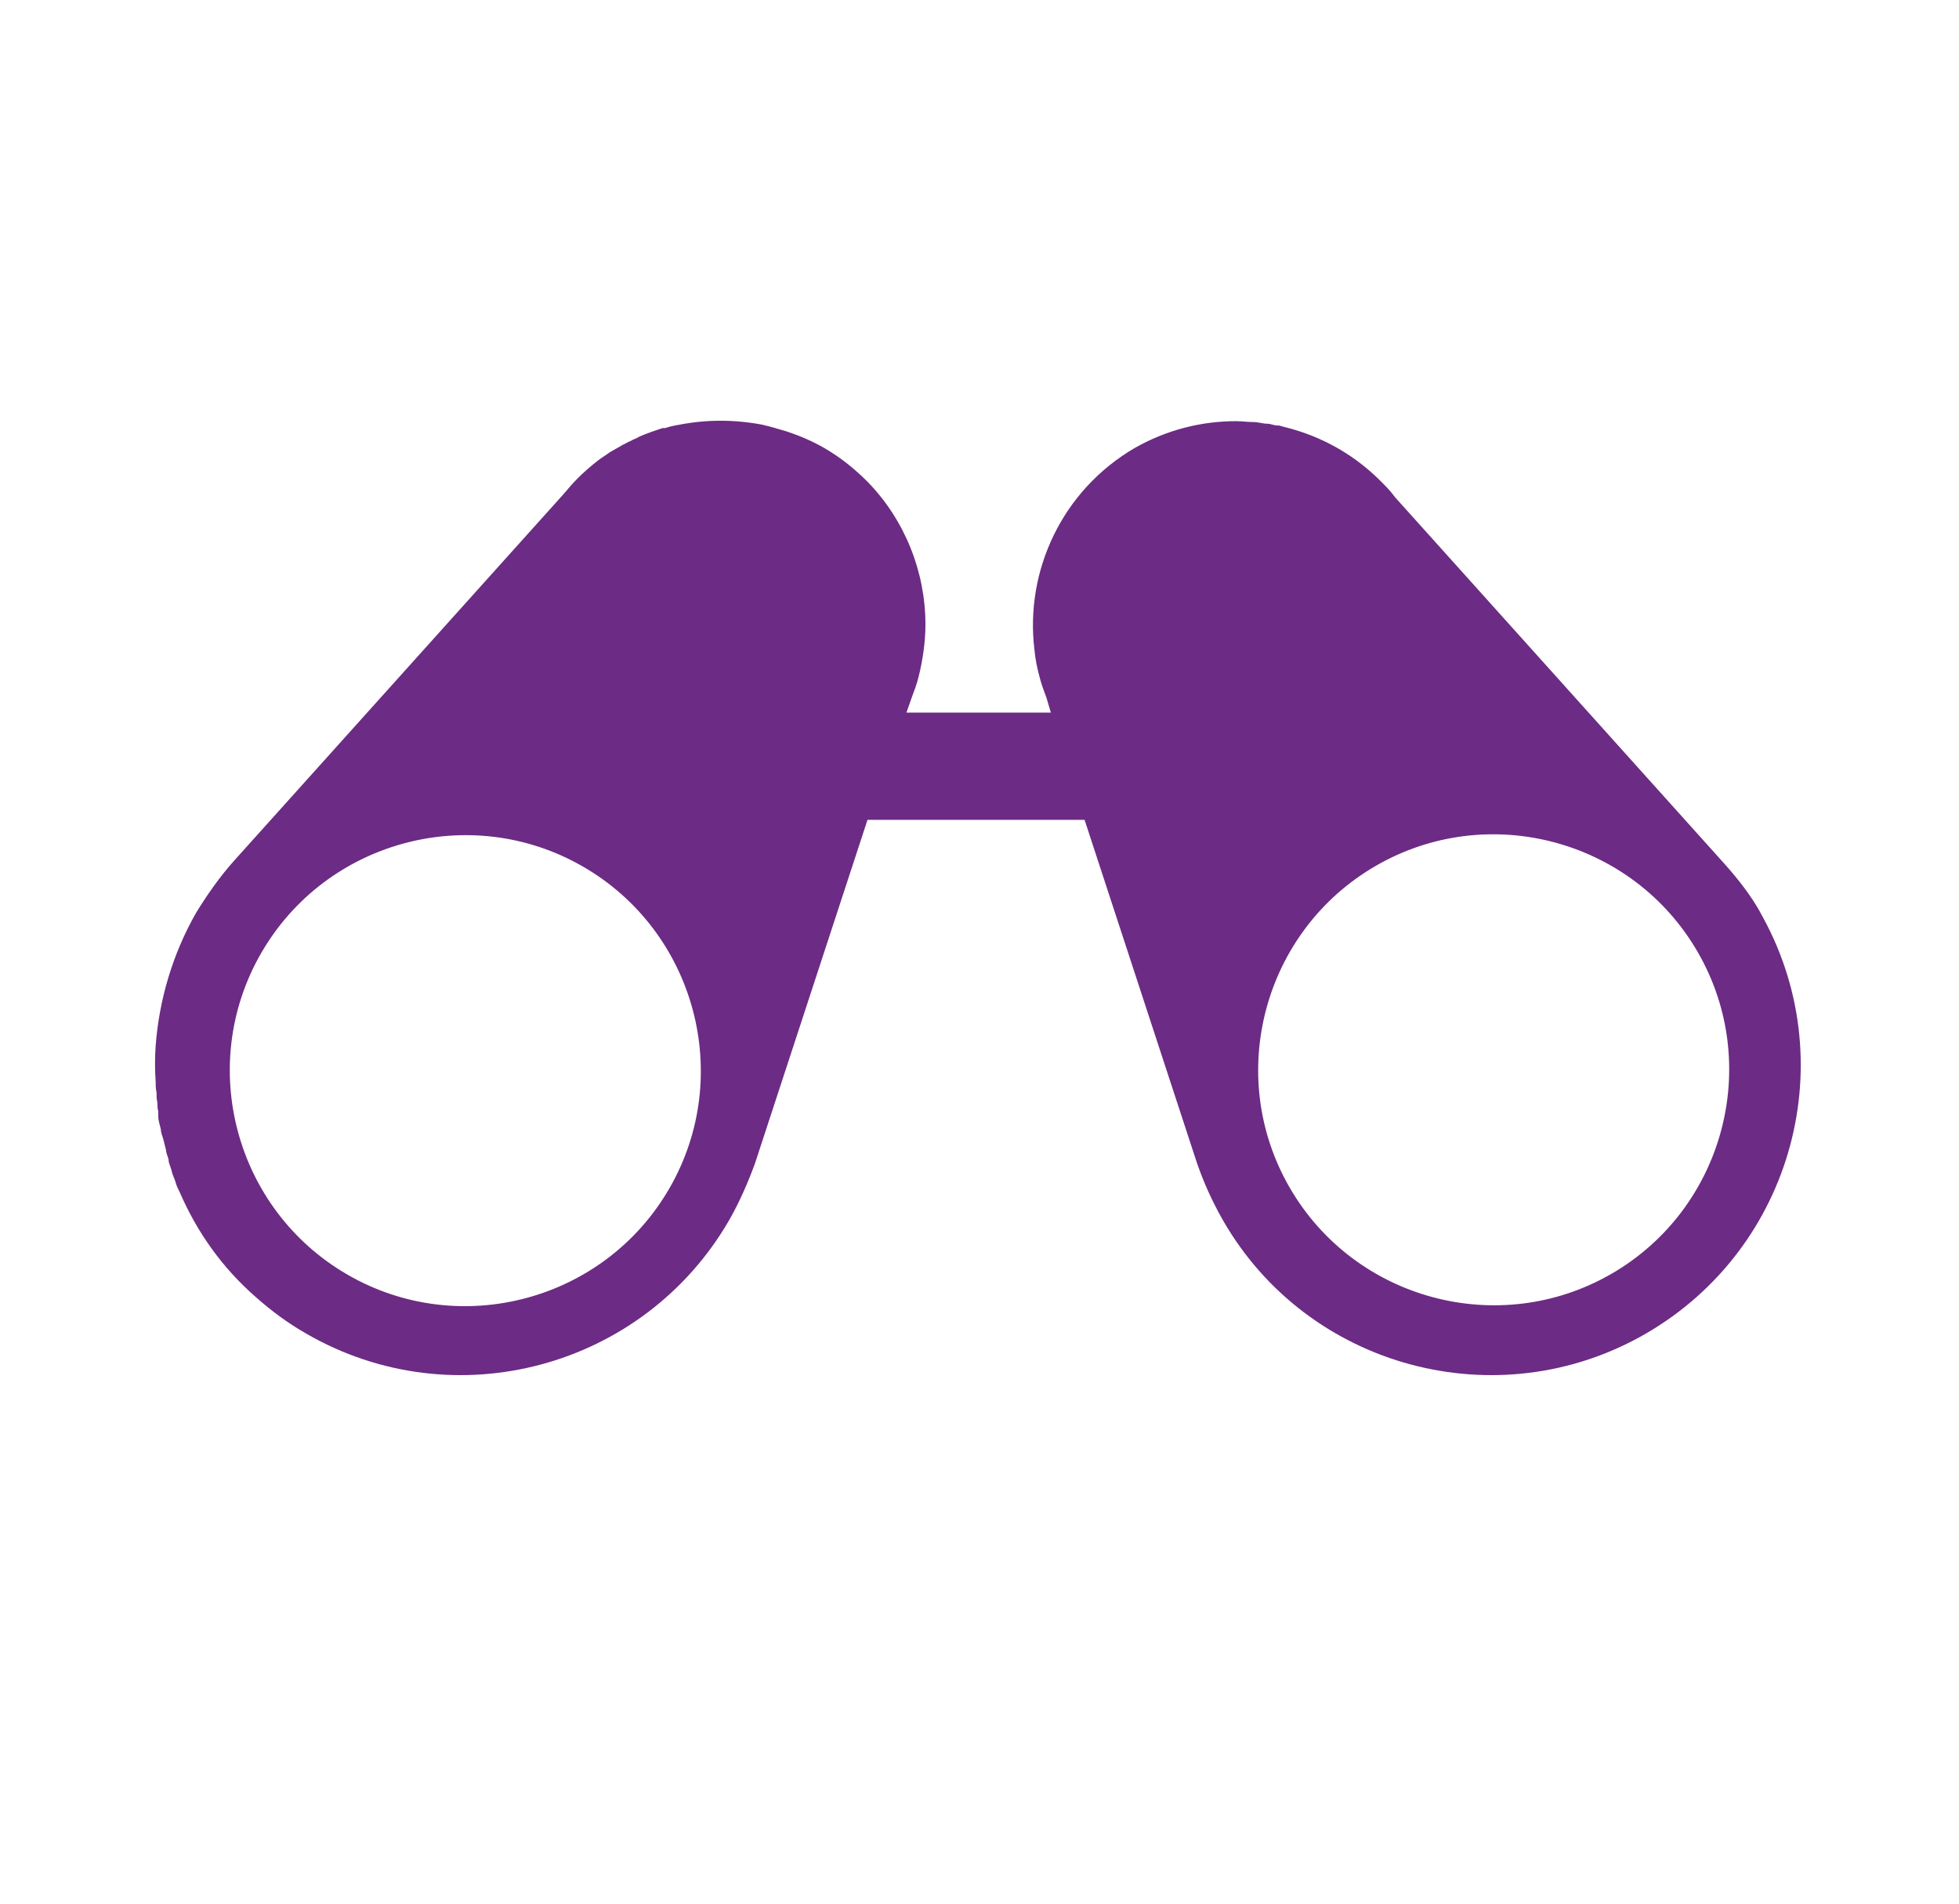 <?xml version="1.0" encoding="UTF-8"?><svg id="Layer_1" xmlns="http://www.w3.org/2000/svg" viewBox="0 0 22.65 22.02"><defs><style>.cls-1{fill:#6c2b84;}</style></defs><path class="cls-1" d="M20.37,10.58c-.12-.22-.27-.41-.43-.59l-3.81-4.24c-.05-.07-.11-.13-.17-.19h0c-.28-.28-.62-.48-.99-.59-.06-.02-.12-.03-.18-.05,0,0-.01,0-.02,0-.04,0-.08-.02-.11-.02-.06,0-.11-.02-.17-.02-.07,0-.13-.01-.2-.01-.4,0-.8.1-1.17.31-.84.49-1.27,1.42-1.16,2.33.01.11.03.21.06.32h0c.02.08.05.16.08.24l.05.17h-1.67l.06-.17c.03-.08.06-.16.08-.24h0c.05-.2.08-.41.08-.61,0-.61-.24-1.21-.67-1.65-.15-.15-.31-.28-.5-.39-.14-.08-.28-.14-.43-.19-.1-.03-.2-.06-.29-.08-.32-.06-.64-.06-.95,0-.06.01-.11.02-.17.04,0,0-.02,0-.03,0-.09.03-.18.06-.27.1-.03.02-.07.03-.1.05-.03.01-.06.03-.08.04,0,0-.01,0-.02.01-.05.03-.09.05-.14.08-.04.03-.09.06-.13.09-.09.07-.17.14-.24.21h0c-.06.06-.11.12-.17.19l-3.81,4.24c-.16.18-.3.38-.43.59-.28.49-.43,1.02-.47,1.54-.01.14-.01.28,0,.42,0,.04,0,.08.01.12,0,.04,0,.08.01.12,0,.03,0,.07.01.1,0,.02,0,.04,0,.06,0,.05.02.1.03.15,0,.04.02.08.03.12.01.04.02.08.03.12,0,.03.02.07.03.11,0,0,0,.01,0,.02.01.04.03.08.04.13.01.04.03.07.04.11.01.04.03.08.05.12.2.46.49.87.88,1.21,0,0,0,0,0,0,.18.16.37.3.58.42,1.71.99,3.9.4,4.89-1.31.12-.21.22-.44.3-.66l1.3-3.97h2.51l1.3,3.97c.08.23.18.45.3.66.98,1.71,3.18,2.3,4.89,1.31,1.71-.99,2.3-3.18,1.31-4.89h0ZM7.74,13.74c-.75,1.3-2.42,1.75-3.72,1-1.3-.75-1.75-2.42-1-3.72.75-1.3,2.42-1.75,3.72-1,1.3.75,1.75,2.42,1,3.72h0ZM18.63,14.73c-1.3.75-2.97.3-3.72-1-.75-1.3-.3-2.97,1-3.72,1.3-.75,2.97-.3,3.72,1,.75,1.3.3,2.97-1,3.72h0Z"/></svg>